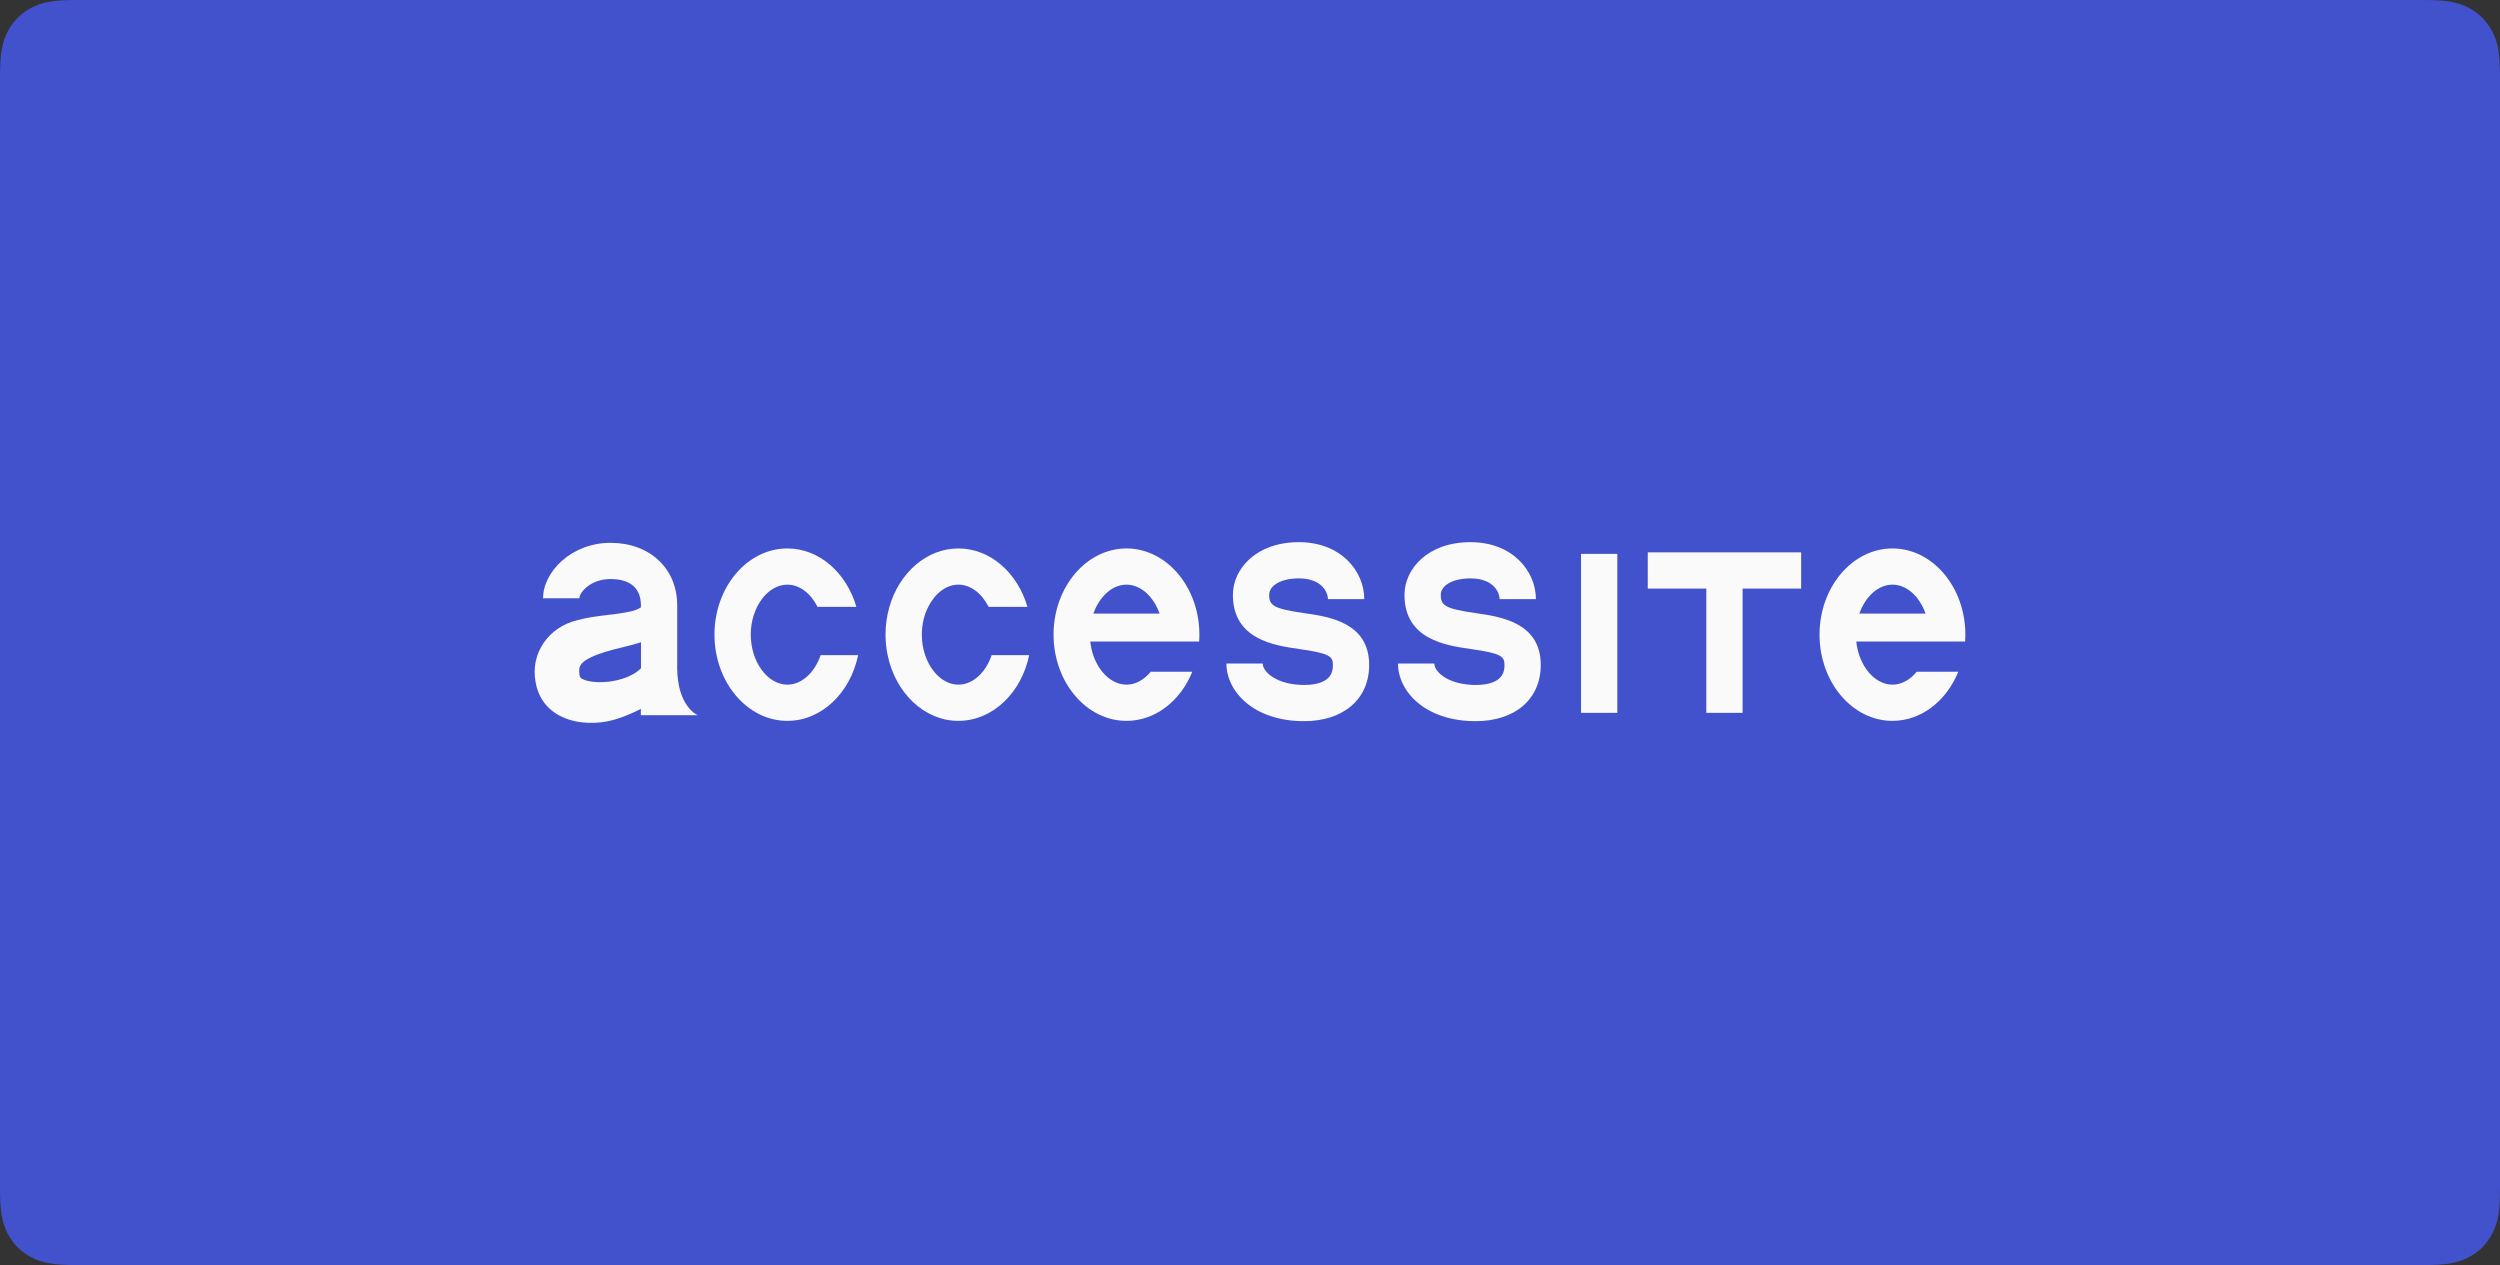 <?xml version="1.0" encoding="UTF-8"?>
<svg width="332px" height="168px" viewBox="0 0 332 168" version="1.1" xmlns="http://www.w3.org/2000/svg" xmlns:xlink="http://www.w3.org/1999/xlink">
    <rect x="0" y="0" width="332" height="168" fill="#333333" stroke="none"/>
    <title>Group 28</title>
    <g id="V1-recherches" stroke="none" stroke-width="1" fill="none" fill-rule="evenodd">
        <g id="Group-28">
            <path d="M321.744,2 C324.744,2 325.86,2.242 326.964,2.832 C327.914,3.34 328.66,4.086 329.168,5.036 C329.758,6.14 330,7.256 330,10.256 L330,157.744 C330,160.744 329.758,161.86 329.168,162.964 C328.66,163.914 327.914,164.66 326.964,165.168 C325.86,165.758 324.744,166 321.744,166 L10.256,166 C7.256,166 6.14,165.758 5.036,165.168 C4.086,164.66 3.34,163.914 2.832,162.964 C2.242,161.86 2,160.744 2,157.744 L2,10.256 C2,7.256 2.242,6.14 2.832,5.036 C3.34,4.086 4.086,3.34 5.036,2.832 C6.14,2.242 7.256,2 10.256,2 L321.744,2 Z" id="Rectangle-Copy-23" stroke="#4252CC" stroke-width="4" fill="#4252CC"></path>
            <g id="accessite-logo-02" transform="translate(71, 72)" fill="#FAFAFA" fill-rule="nonzero">
                <path d="M33.561,18.922 C30.926,18.922 28.701,15.885 28.701,12.278 C28.701,8.672 30.926,5.642 33.561,5.642 C35.208,5.642 36.686,6.828 37.569,8.592 L42.726,8.592 C41.425,4.087 37.81,0.834 33.561,0.834 C28.227,0.834 23.882,5.971 23.882,12.278 C23.882,18.586 28.227,23.731 33.561,23.731 C38.107,23.731 41.931,20.004 42.959,15.003 L37.979,15.003 C37.2,17.295 35.489,18.922 33.561,18.922 Z" id="Path"></path>
                <path d="M56.277,18.922 C54.349,18.922 52.638,17.295 51.859,15.003 C51.578,14.17 51.417,13.248 51.417,12.278 C51.417,10.932 51.73,9.65 52.268,8.592 C53.152,6.828 54.63,5.642 56.277,5.642 C57.923,5.642 59.401,6.828 60.285,8.592 L65.442,8.592 C64.14,4.087 60.526,0.834 56.277,0.834 C52.027,0.834 48.413,4.087 47.112,8.592 C46.782,9.746 46.598,10.988 46.598,12.278 C46.598,13.216 46.694,14.13 46.879,15.003 C47.907,20.004 51.738,23.731 56.277,23.731 C60.815,23.731 64.646,20.004 65.674,15.003 L60.694,15.003 C59.915,17.295 58.204,18.922 56.277,18.922 Z" id="Path"></path>
                <path d="M78.599,0.834 C73.257,0.834 68.912,5.971 68.912,12.278 C68.912,18.586 73.257,23.731 78.599,23.731 C82.446,23.731 85.772,21.062 87.338,17.207 L81.82,17.207 C80.952,18.265 79.82,18.922 78.599,18.922 C76.197,18.922 74.125,16.39 73.787,13.2 L88.246,13.2 C88.27,12.895 88.278,12.591 88.278,12.278 C88.278,5.971 83.932,0.834 78.599,0.834 L78.599,0.834 Z M74.197,9.489 C74.992,7.237 76.687,5.642 78.599,5.642 C80.51,5.642 82.205,7.237 82.992,9.489 L74.197,9.489 Z" id="Shape"></path>
                <path d="M190,12.278 C190,5.971 185.654,0.834 180.321,0.834 C174.987,0.834 170.634,5.971 170.634,12.278 C170.634,18.586 174.979,23.731 180.321,23.731 C184.168,23.731 187.494,21.062 189.06,17.207 L183.542,17.207 C182.674,18.265 181.542,18.922 180.321,18.922 C177.919,18.922 175.847,16.39 175.51,13.2 L189.968,13.2 C189.992,12.895 190,12.591 190,12.278 L190,12.278 Z M175.919,9.489 C176.714,7.237 178.409,5.642 180.321,5.642 C182.233,5.642 183.928,7.237 184.715,9.489 L175.919,9.489 Z" id="Shape"></path>
                <path d="M102.246,9.433 C98.101,8.84 97.547,8.407 97.547,7.005 C97.547,5.714 99.17,4.809 101.483,4.809 C104.656,4.809 105.355,6.796 105.355,7.566 L110.174,7.566 C110.174,3.895 107.13,0 101.483,0 C95.836,0 92.728,3.526 92.728,7.005 C92.728,12.935 98.254,13.721 101.563,14.194 C105.66,14.779 106.005,15.188 106.005,16.302 C106.005,16.959 106.005,18.962 102.174,18.962 C98.647,18.962 96.688,17.279 96.688,16.117 L91.868,16.117 C91.868,19.828 95.483,23.771 102.174,23.771 C107.427,23.771 110.825,20.838 110.825,16.302 C110.825,10.659 105.459,9.89 102.246,9.433 L102.246,9.433 Z" id="Path"></path>
                <path d="M125.034,9.433 C120.889,8.84 120.335,8.407 120.335,7.005 C120.335,5.714 121.958,4.809 124.279,4.809 C127.452,4.809 128.151,6.796 128.151,7.566 L132.97,7.566 C132.97,3.895 129.926,0 124.279,0 C118.632,0 115.516,3.526 115.516,7.005 C115.516,12.935 121.042,13.721 124.351,14.194 C128.448,14.779 128.793,15.188 128.793,16.302 C128.793,16.959 128.793,18.962 124.962,18.962 C121.435,18.962 119.476,17.279 119.476,16.117 L114.656,16.117 C114.656,19.828 118.271,23.771 124.962,23.771 C130.215,23.771 133.613,20.838 133.613,16.302 C133.613,10.659 128.247,9.89 125.034,9.433 Z" id="Path"></path>
                <rect id="Rectangle" x="138.962" y="1.555" width="4.819" height="21.11"></rect>
                <polygon id="Path" points="147.822 6.163 155.597 6.163 155.597 22.665 160.417 22.665 160.417 6.163 168.192 6.163 168.192 1.354 147.822 1.354"></polygon>
                <path d="M18.934,16.598 L18.934,8.391 C18.934,3.502 15.295,0.088 10.082,0.088 C4.869,0.088 1.118,3.959 1.118,7.446 L5.937,7.446 C5.937,6.708 7.391,4.897 10.082,4.897 C12.773,4.897 14.114,6.171 14.114,8.391 L14.114,8.391 C14.114,8.391 14.114,8.391 14.114,8.391 L14.114,8.656 C13.865,8.848 13.359,9.056 12.781,9.193 C10.685,9.682 7.986,9.706 5.672,10.363 C1.969,11.228 -0.601,14.643 0.122,18.562 C1.038,23.963 7.174,24.869 11.367,23.322 C12.259,23.002 13.199,22.617 14.106,22.136 L14.106,22.978 L21.665,22.978 C21.665,22.978 18.934,21.896 18.926,16.598 L18.934,16.598 Z M6.781,18.353 C6.162,18.121 6.034,18.065 5.946,17.568 C5.897,16.959 5.857,16.598 6.267,16.101 C6.717,15.58 7.97,14.995 9.327,14.586 C10.677,14.146 12.46,13.833 14.123,13.288 L14.123,14.835 L14.123,14.835 C14.123,14.835 14.123,14.835 14.123,14.835 L14.123,16.75 C12.476,18.417 8.829,18.962 6.789,18.353 L6.781,18.353 Z" id="Shape"></path>
            </g>
        </g>
    </g>
</svg>